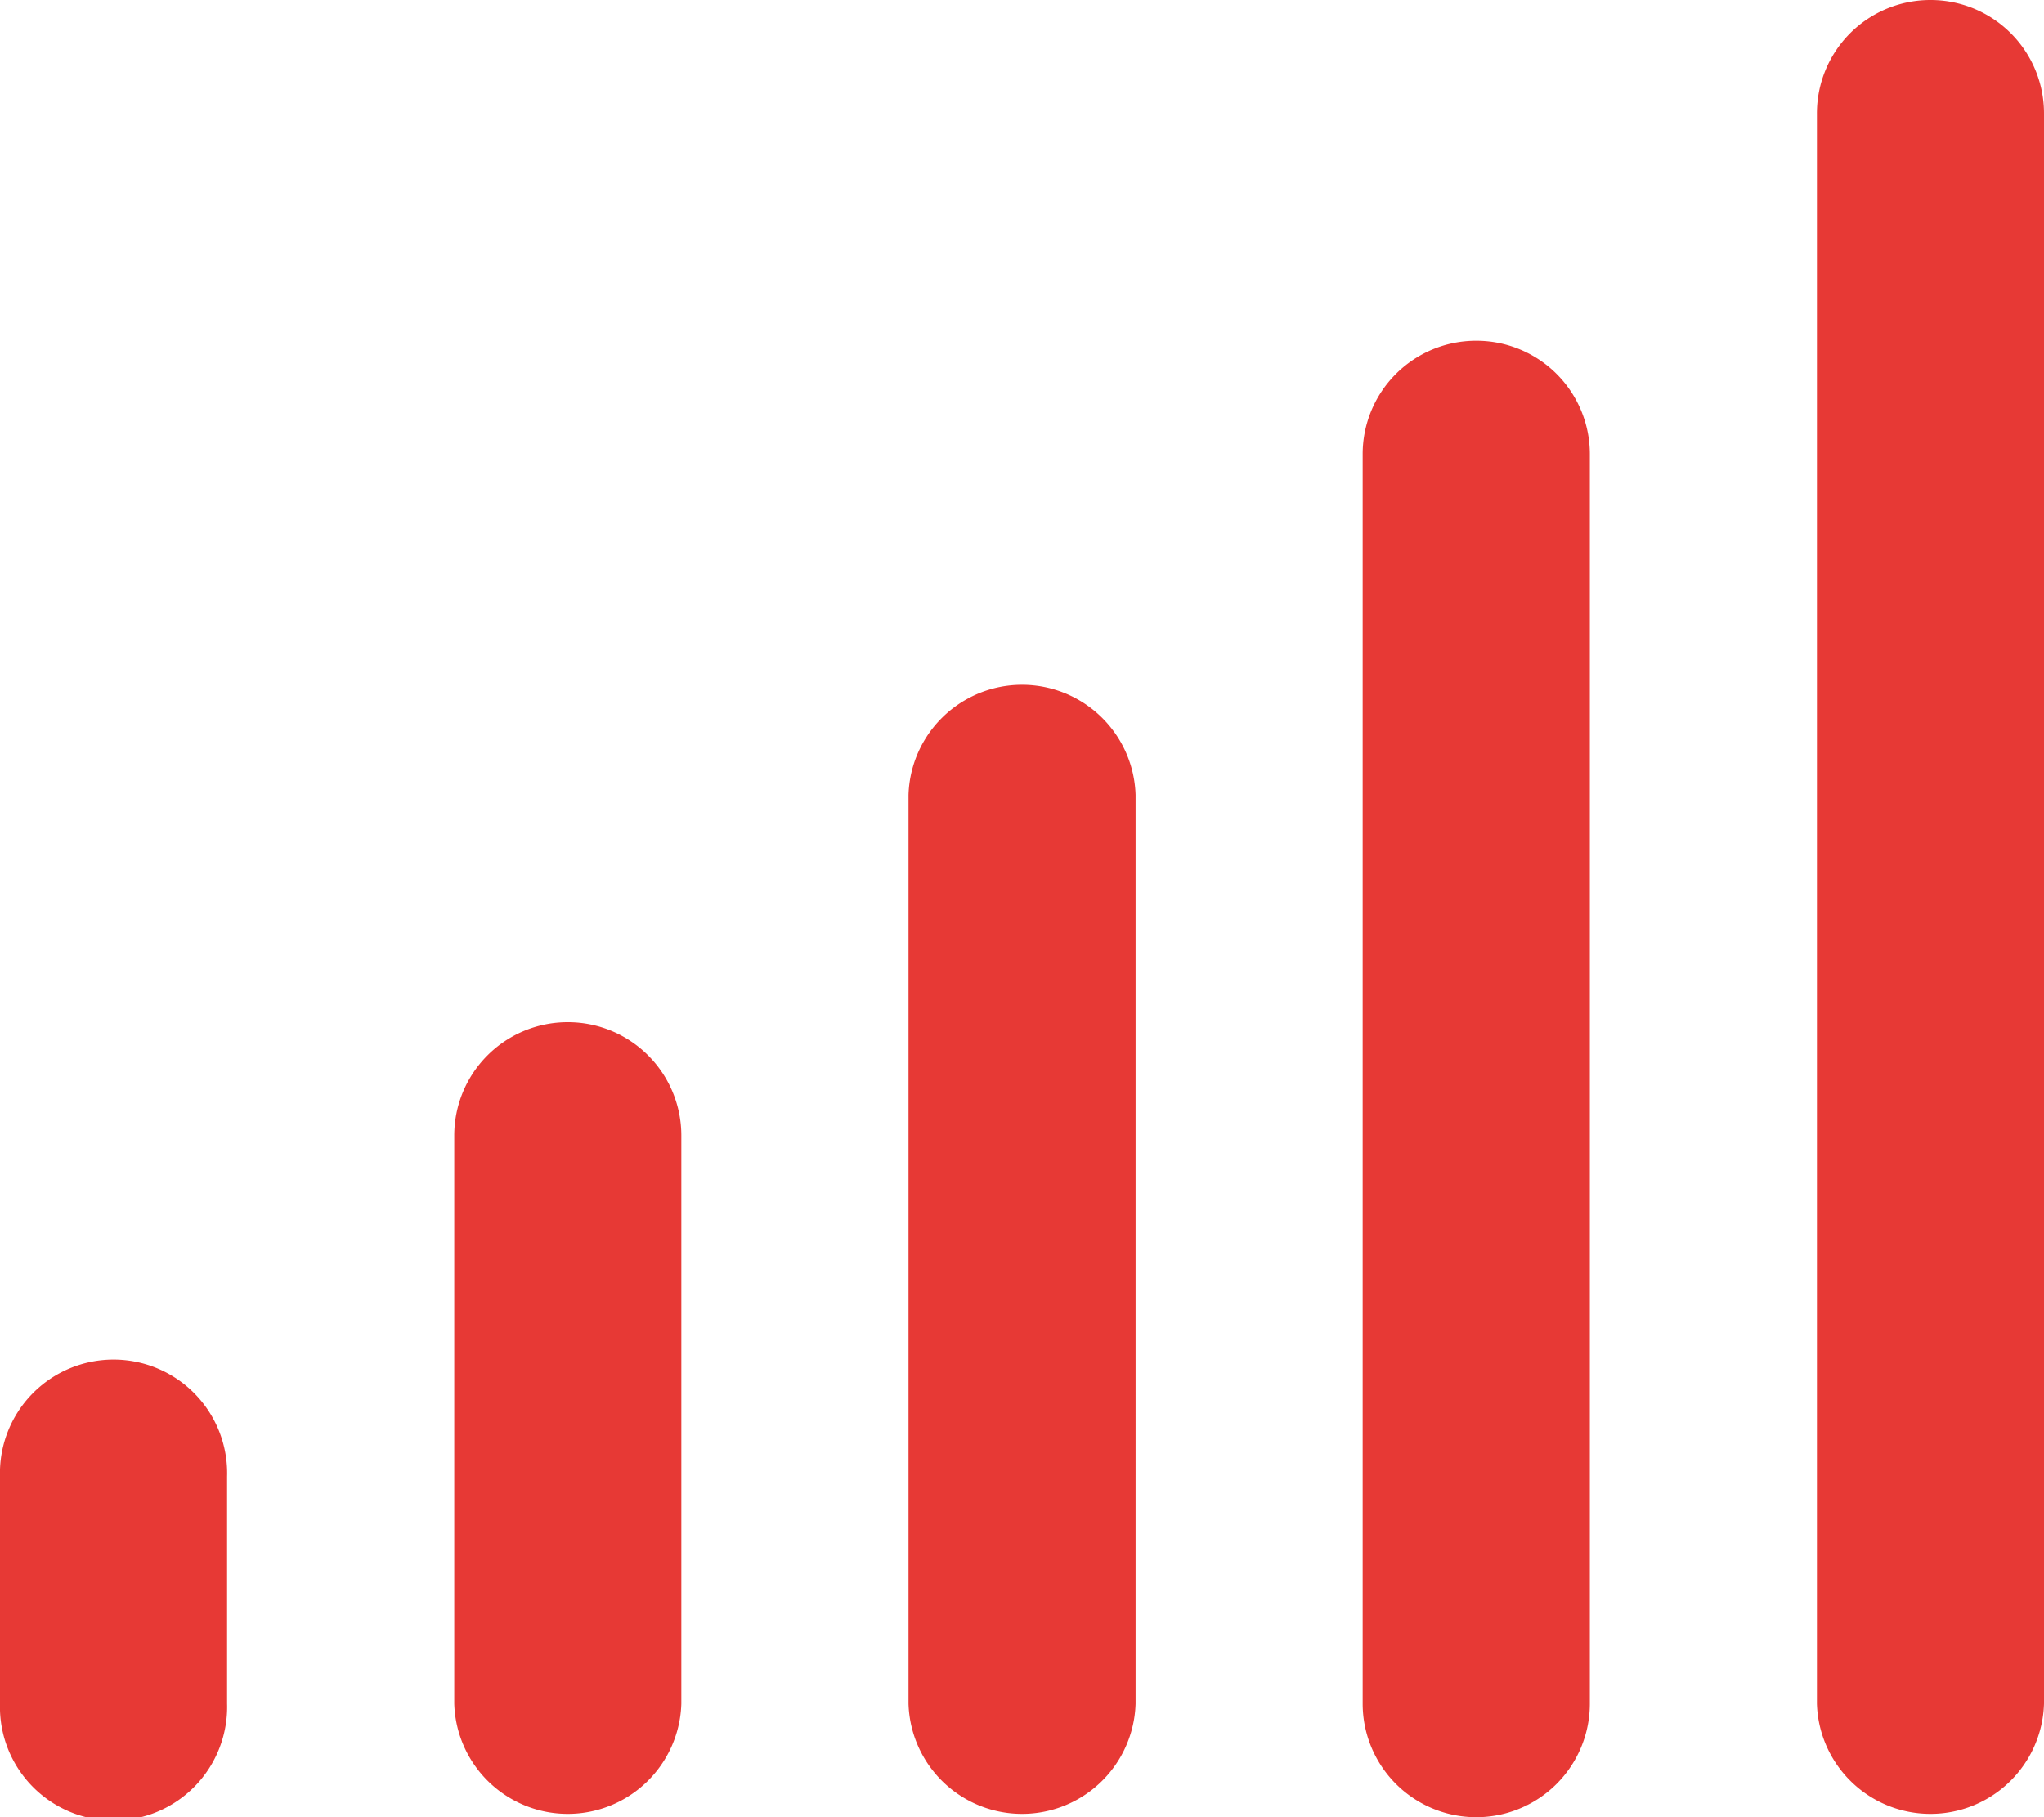 <svg xmlns="http://www.w3.org/2000/svg" width="21" height="18.667" viewBox="0 0 21 18.667">
  <path id="signal-solid" d="M51.833,0A1.165,1.165,0,0,1,53,1.167V17.5a1.167,1.167,0,0,1-2.333,0V1.167A1.165,1.165,0,0,1,51.833,0ZM47.167,3.5a1.165,1.165,0,0,1,1.167,1.167V17.5A1.167,1.167,0,0,1,46,17.5V4.667A1.165,1.165,0,0,1,47.167,3.5Zm-3.5,4.667V17.5a1.167,1.167,0,0,1-2.333,0V8.167a1.167,1.167,0,0,1,2.333,0ZM37.833,10.5A1.165,1.165,0,0,1,39,11.667V17.5a1.167,1.167,0,0,1-2.333,0V11.667A1.165,1.165,0,0,1,37.833,10.5Zm-3.5,4.667V17.5A1.167,1.167,0,1,1,32,17.5V15.167a1.167,1.167,0,1,1,2.333,0Z" transform="translate(-32)" fill="#e73935"/>
</svg>
